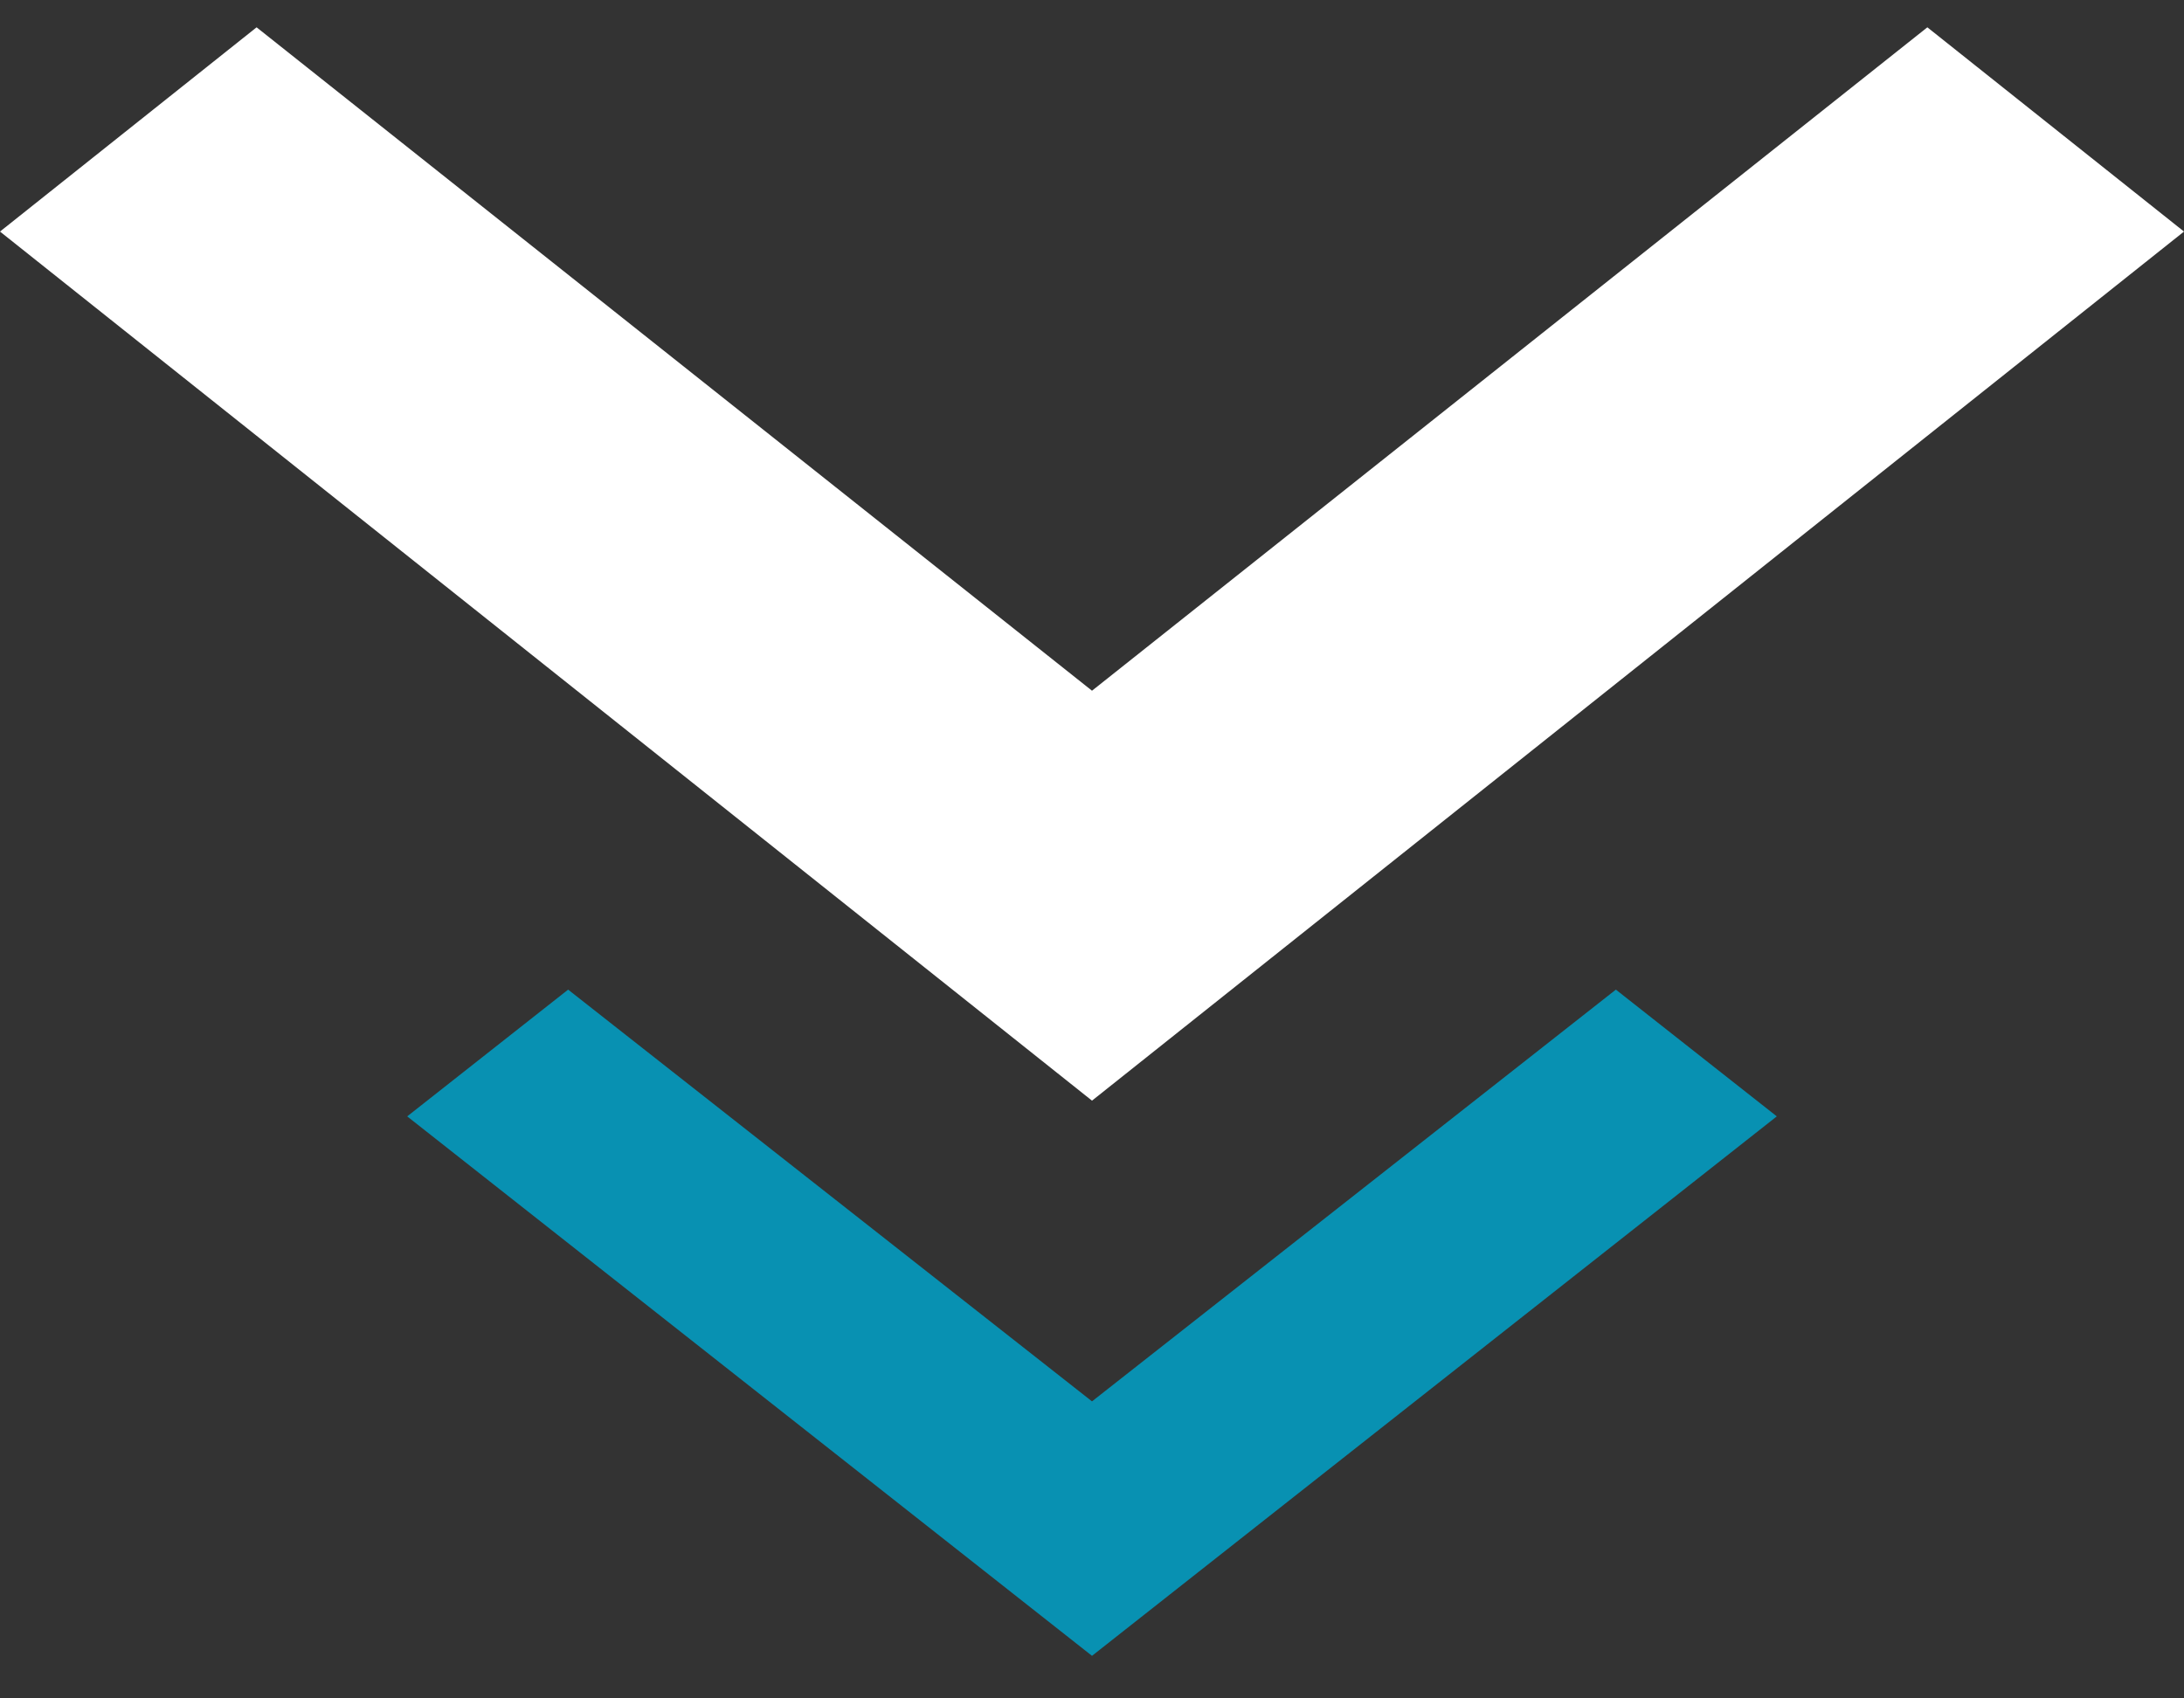 <svg width="45" height="35" viewBox="0 0 45 35" fill="none" xmlns="http://www.w3.org/2000/svg">
<rect x="0" y="0" width="45" height="35" fill="#333333" stroke="none"/>
<g clip-path="url(#clip0_863_7)">
<path d="M11.706 20.394L22.5 28.879L33.294 20.394L36.61 23.006L22.5 34.123L8.39 23.006L11.706 20.394Z" fill="#0891B2"/>
<path d="M5.287 0.563L22.5 14.234L39.712 0.563L45 4.772L22.5 22.682L0 4.772L5.287 0.563Z" fill="white"/>
</g>
<defs>
<clipPath id="clip0_863_7">
<rect width="45" height="34" fill="white" transform="translate(0 0.343)"/>
</clipPath>
</defs>
</svg>
